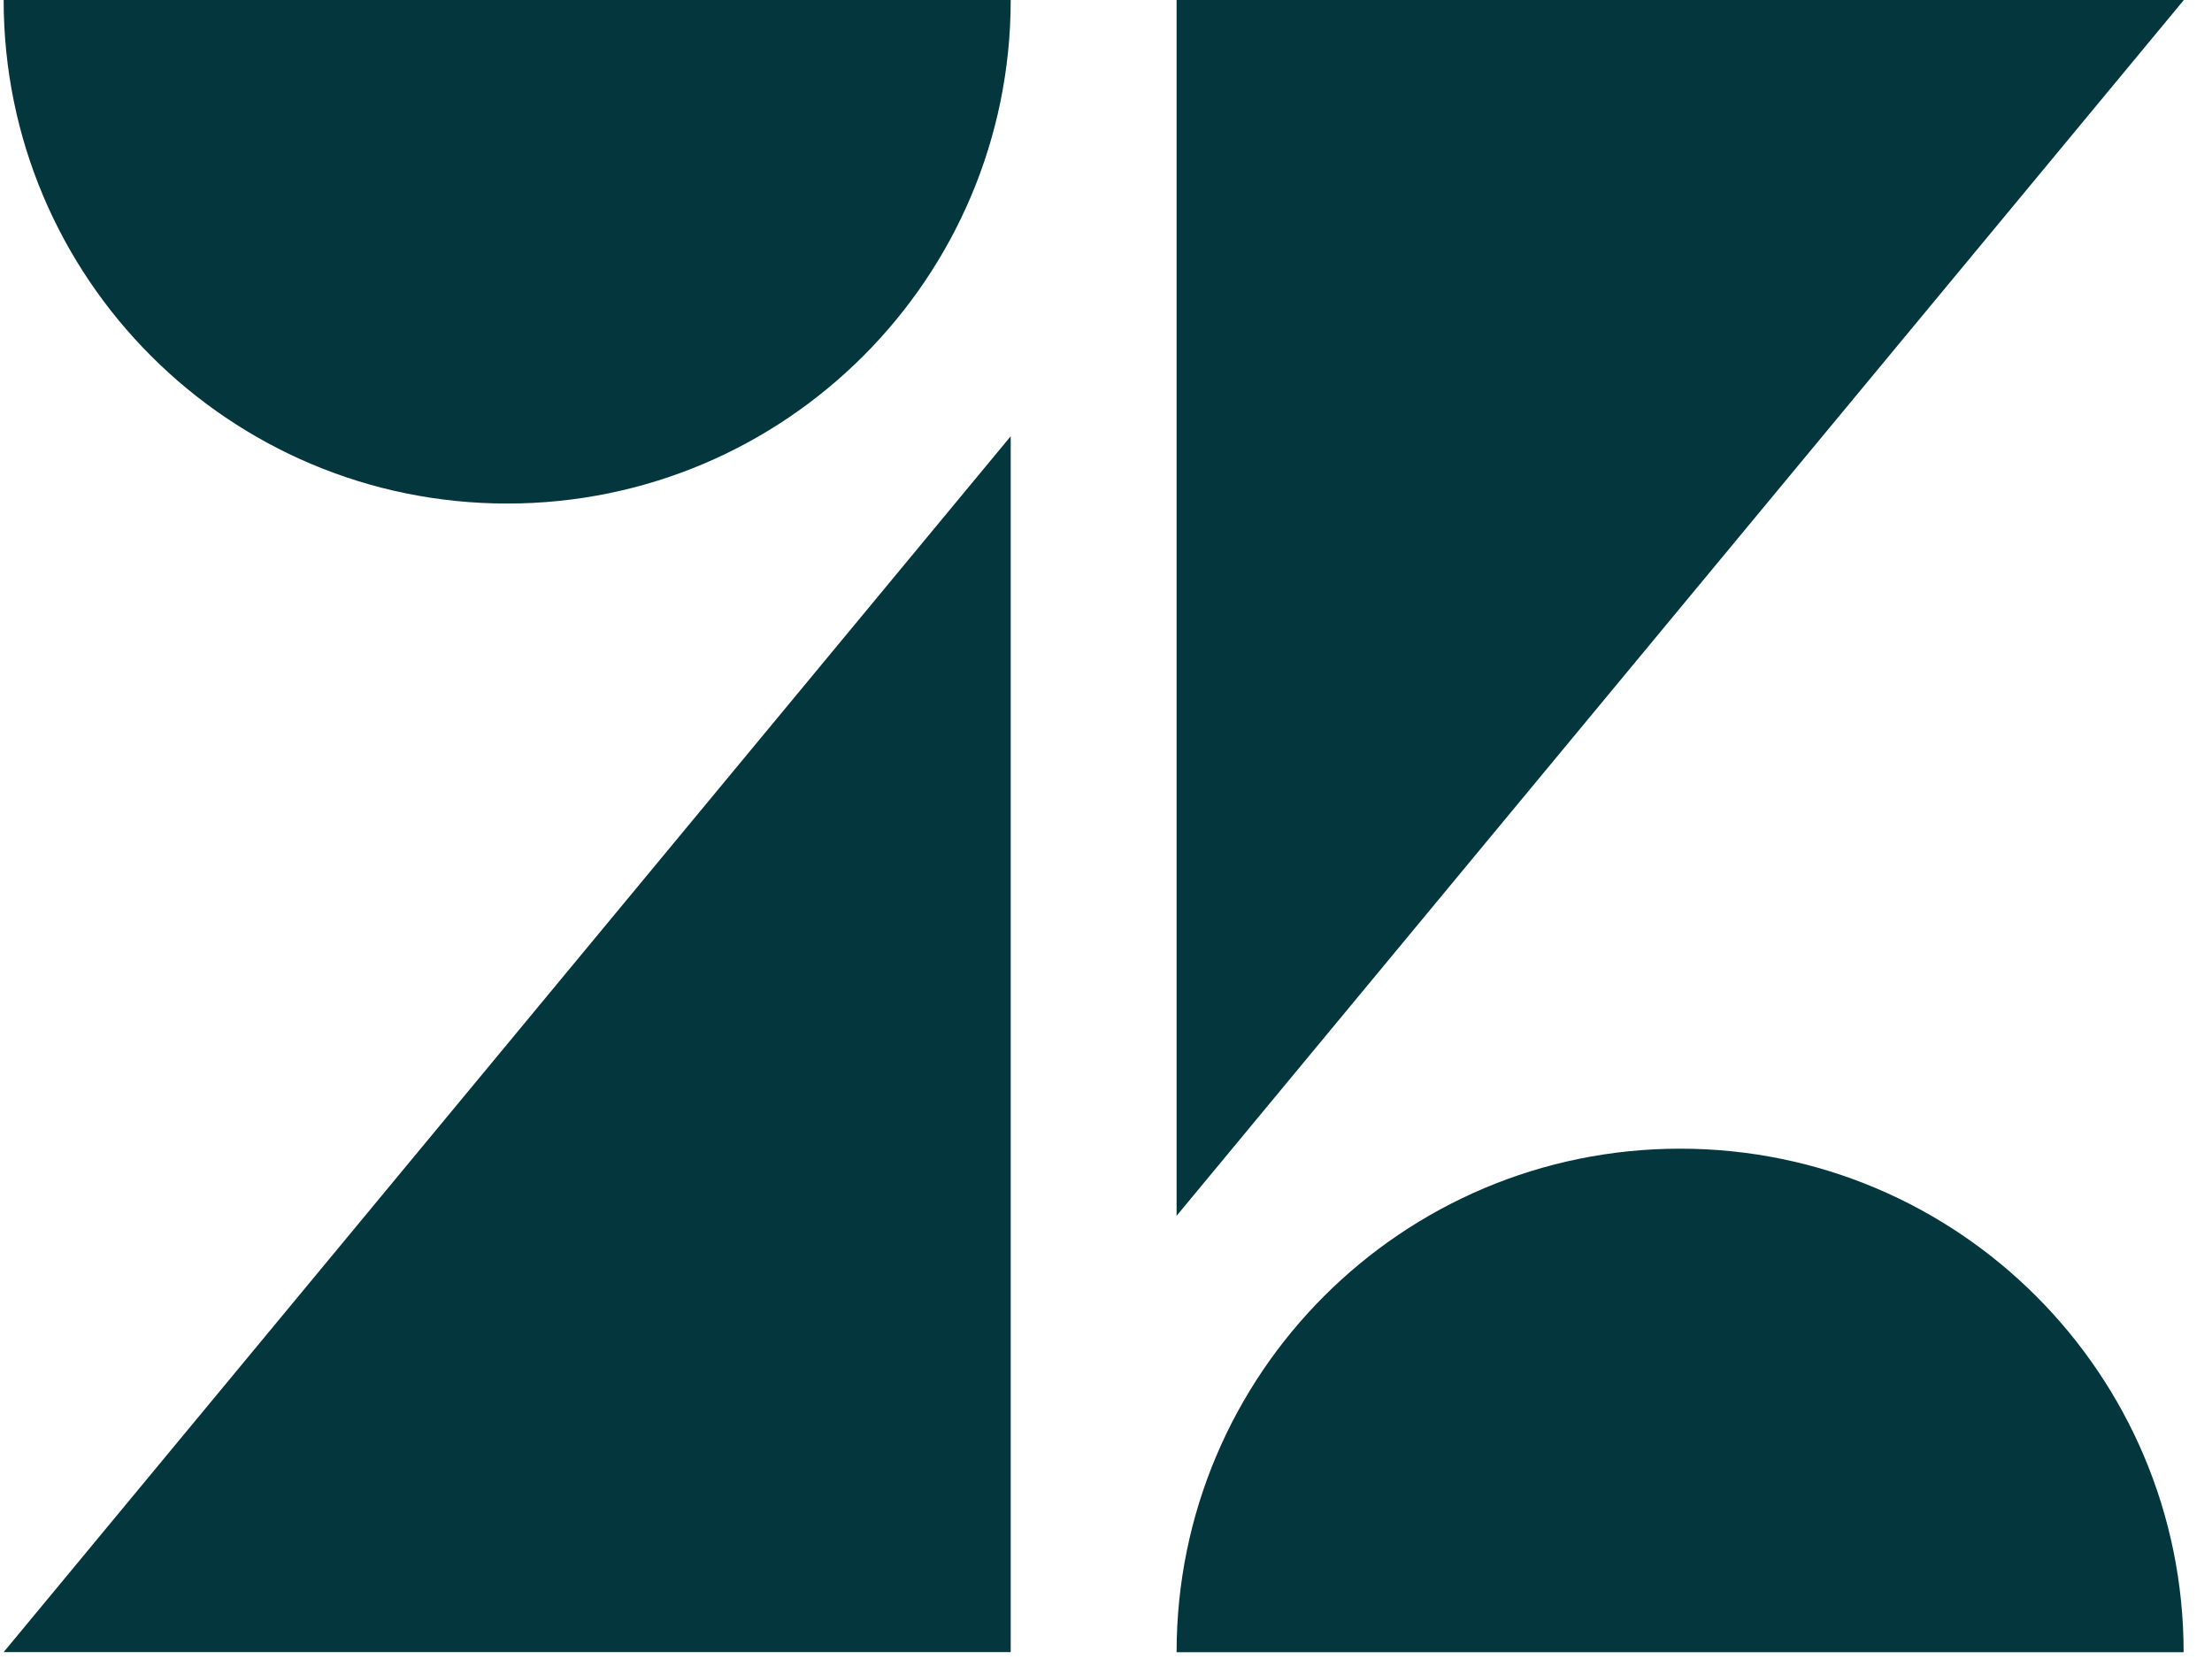 <svg width="72" height="54" fill="none" xmlns="http://www.w3.org/2000/svg"><path fill-rule="evenodd" clip-rule="evenodd" d="M16.509 16.39c9.051 0 16.389-7.338 16.389-16.39H.119c0 9.052 7.338 16.39 16.39 16.39zm16.389 37.386V14.2L.119 53.776h32.779zm5.4.003c0-9.052 7.338-16.39 16.39-16.39 9.05 0 16.388 7.338 16.388 16.39H38.298zm0-53.779v39.574L71.084 0H38.298z" fill="#03363D"/></svg>